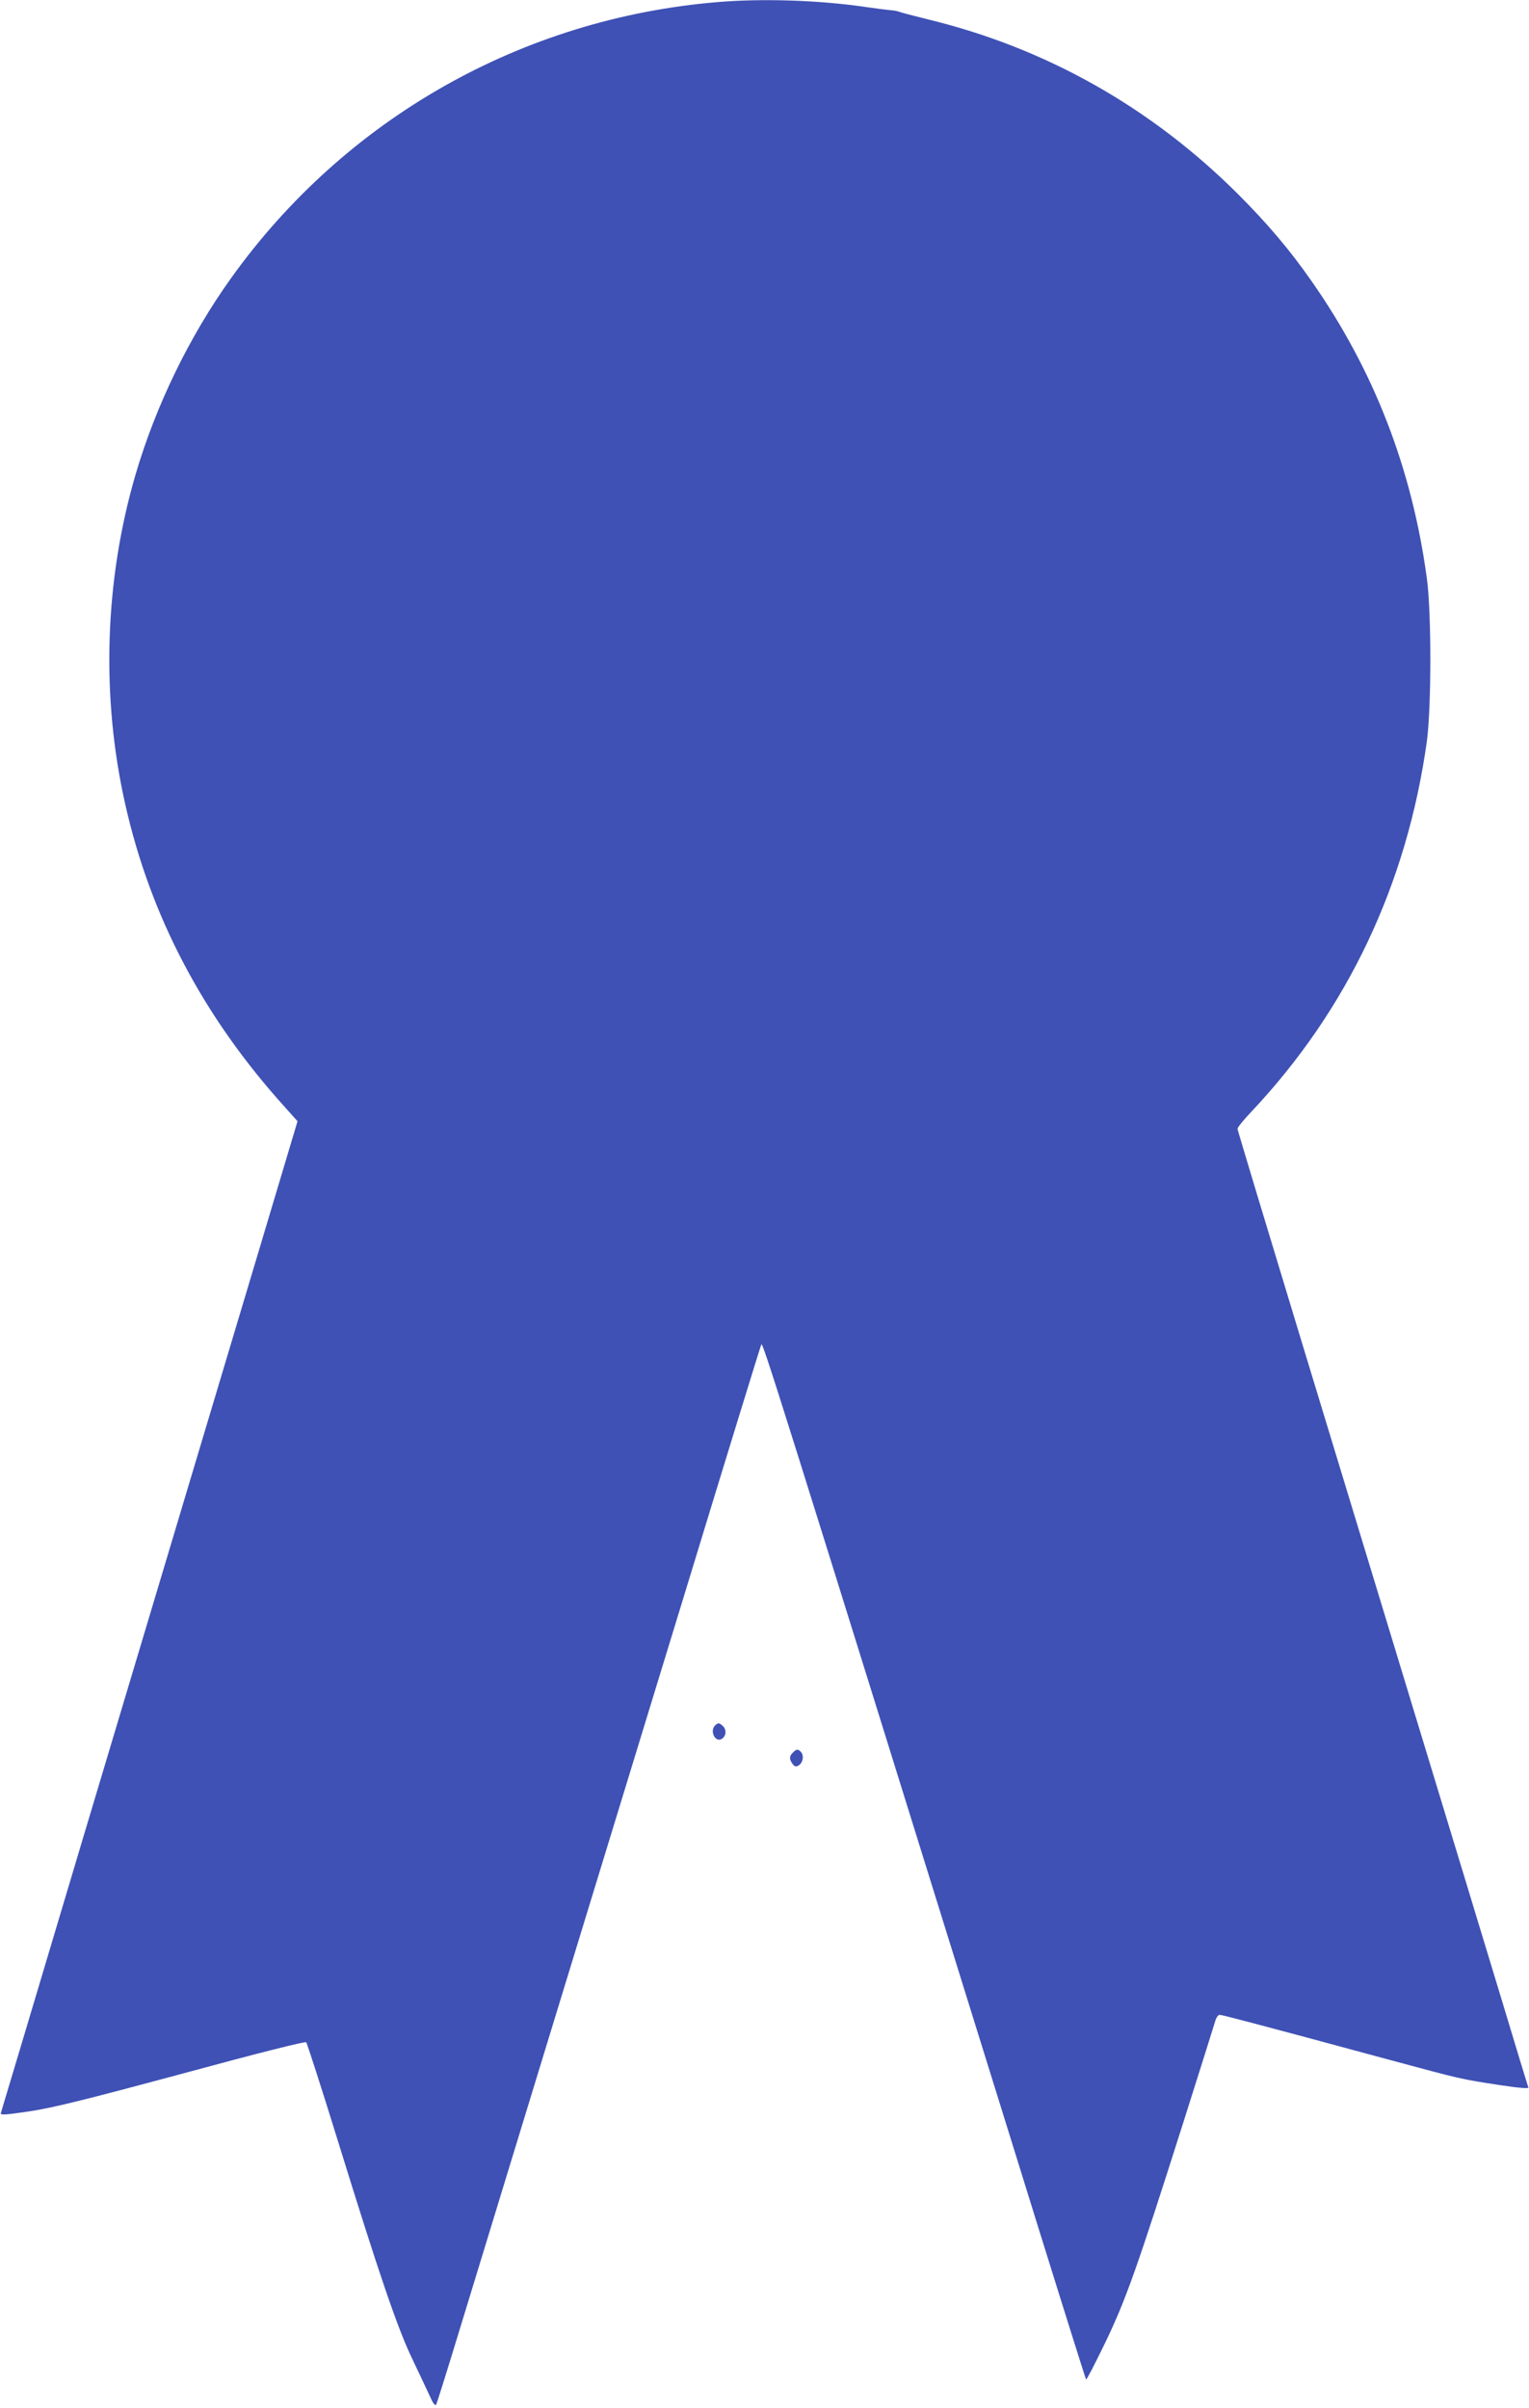 <?xml version="1.0" standalone="no"?>
<!DOCTYPE svg PUBLIC "-//W3C//DTD SVG 20010904//EN"
 "http://www.w3.org/TR/2001/REC-SVG-20010904/DTD/svg10.dtd">
<svg version="1.0" xmlns="http://www.w3.org/2000/svg"
 width="813pt" height="1280pt" viewBox="0 0 813 1280"
 preserveAspectRatio="xMidYMid meet">
<g transform="translate(0,1280) scale(0.1,-0.1)"
fill="#3f51b5" stroke="none">
<path d="M3817 12789 c-1041 -86 -1981 -619 -2588 -1467 -222 -310 -401 -678
-509 -1047 -164 -562 -183 -1176 -55 -1746 134 -599 416 -1134 849 -1613 l68
-76 -165 -552 c-155 -517 -463 -1547 -974 -3253 -118 -396 -264 -884 -324
-1085 -60 -201 -112 -372 -114 -381 -5 -13 15 -12 152 8 125 19 295 61 811
200 398 108 655 173 660 167 5 -5 80 -238 167 -519 222 -718 319 -1003 400
-1170 37 -77 78 -165 92 -195 18 -40 27 -50 33 -40 4 8 62 193 128 410 66 217
272 890 457 1495 185 605 516 1687 736 2405 219 718 402 1313 407 1323 7 18
68 -176 1314 -4182 224 -723 410 -1317 413 -1319 3 -3 48 85 101 194 111 230
170 398 415 1169 89 281 166 525 171 543 5 17 15 32 23 32 13 0 189 -46 895
-237 393 -106 383 -104 598 -137 100 -15 151 -19 149 -12 -3 6 -23 74 -47 151
-39 131 -322 1063 -1154 3797 -190 625 -346 1142 -346 1148 0 7 34 49 76 93
510 542 825 1208 931 1967 24 178 25 681 0 865 -79 584 -281 1106 -612 1579
-117 168 -235 307 -394 466 -461 459 -1017 773 -1639 925 -81 20 -154 39 -162
43 -8 3 -28 7 -45 8 -16 1 -79 9 -140 18 -243 35 -541 45 -778 25z"/>
<path d="M3802 3628 c-30 -30 2 -93 36 -71 23 14 26 47 7 67 -20 19 -27 20
-43 4z"/>
<path d="M4216 3484 c-20 -19 -20 -35 -2 -60 12 -15 18 -17 33 -8 22 14 29 50
13 70 -16 18 -25 18 -44 -2z"/>
</g>
</svg>
